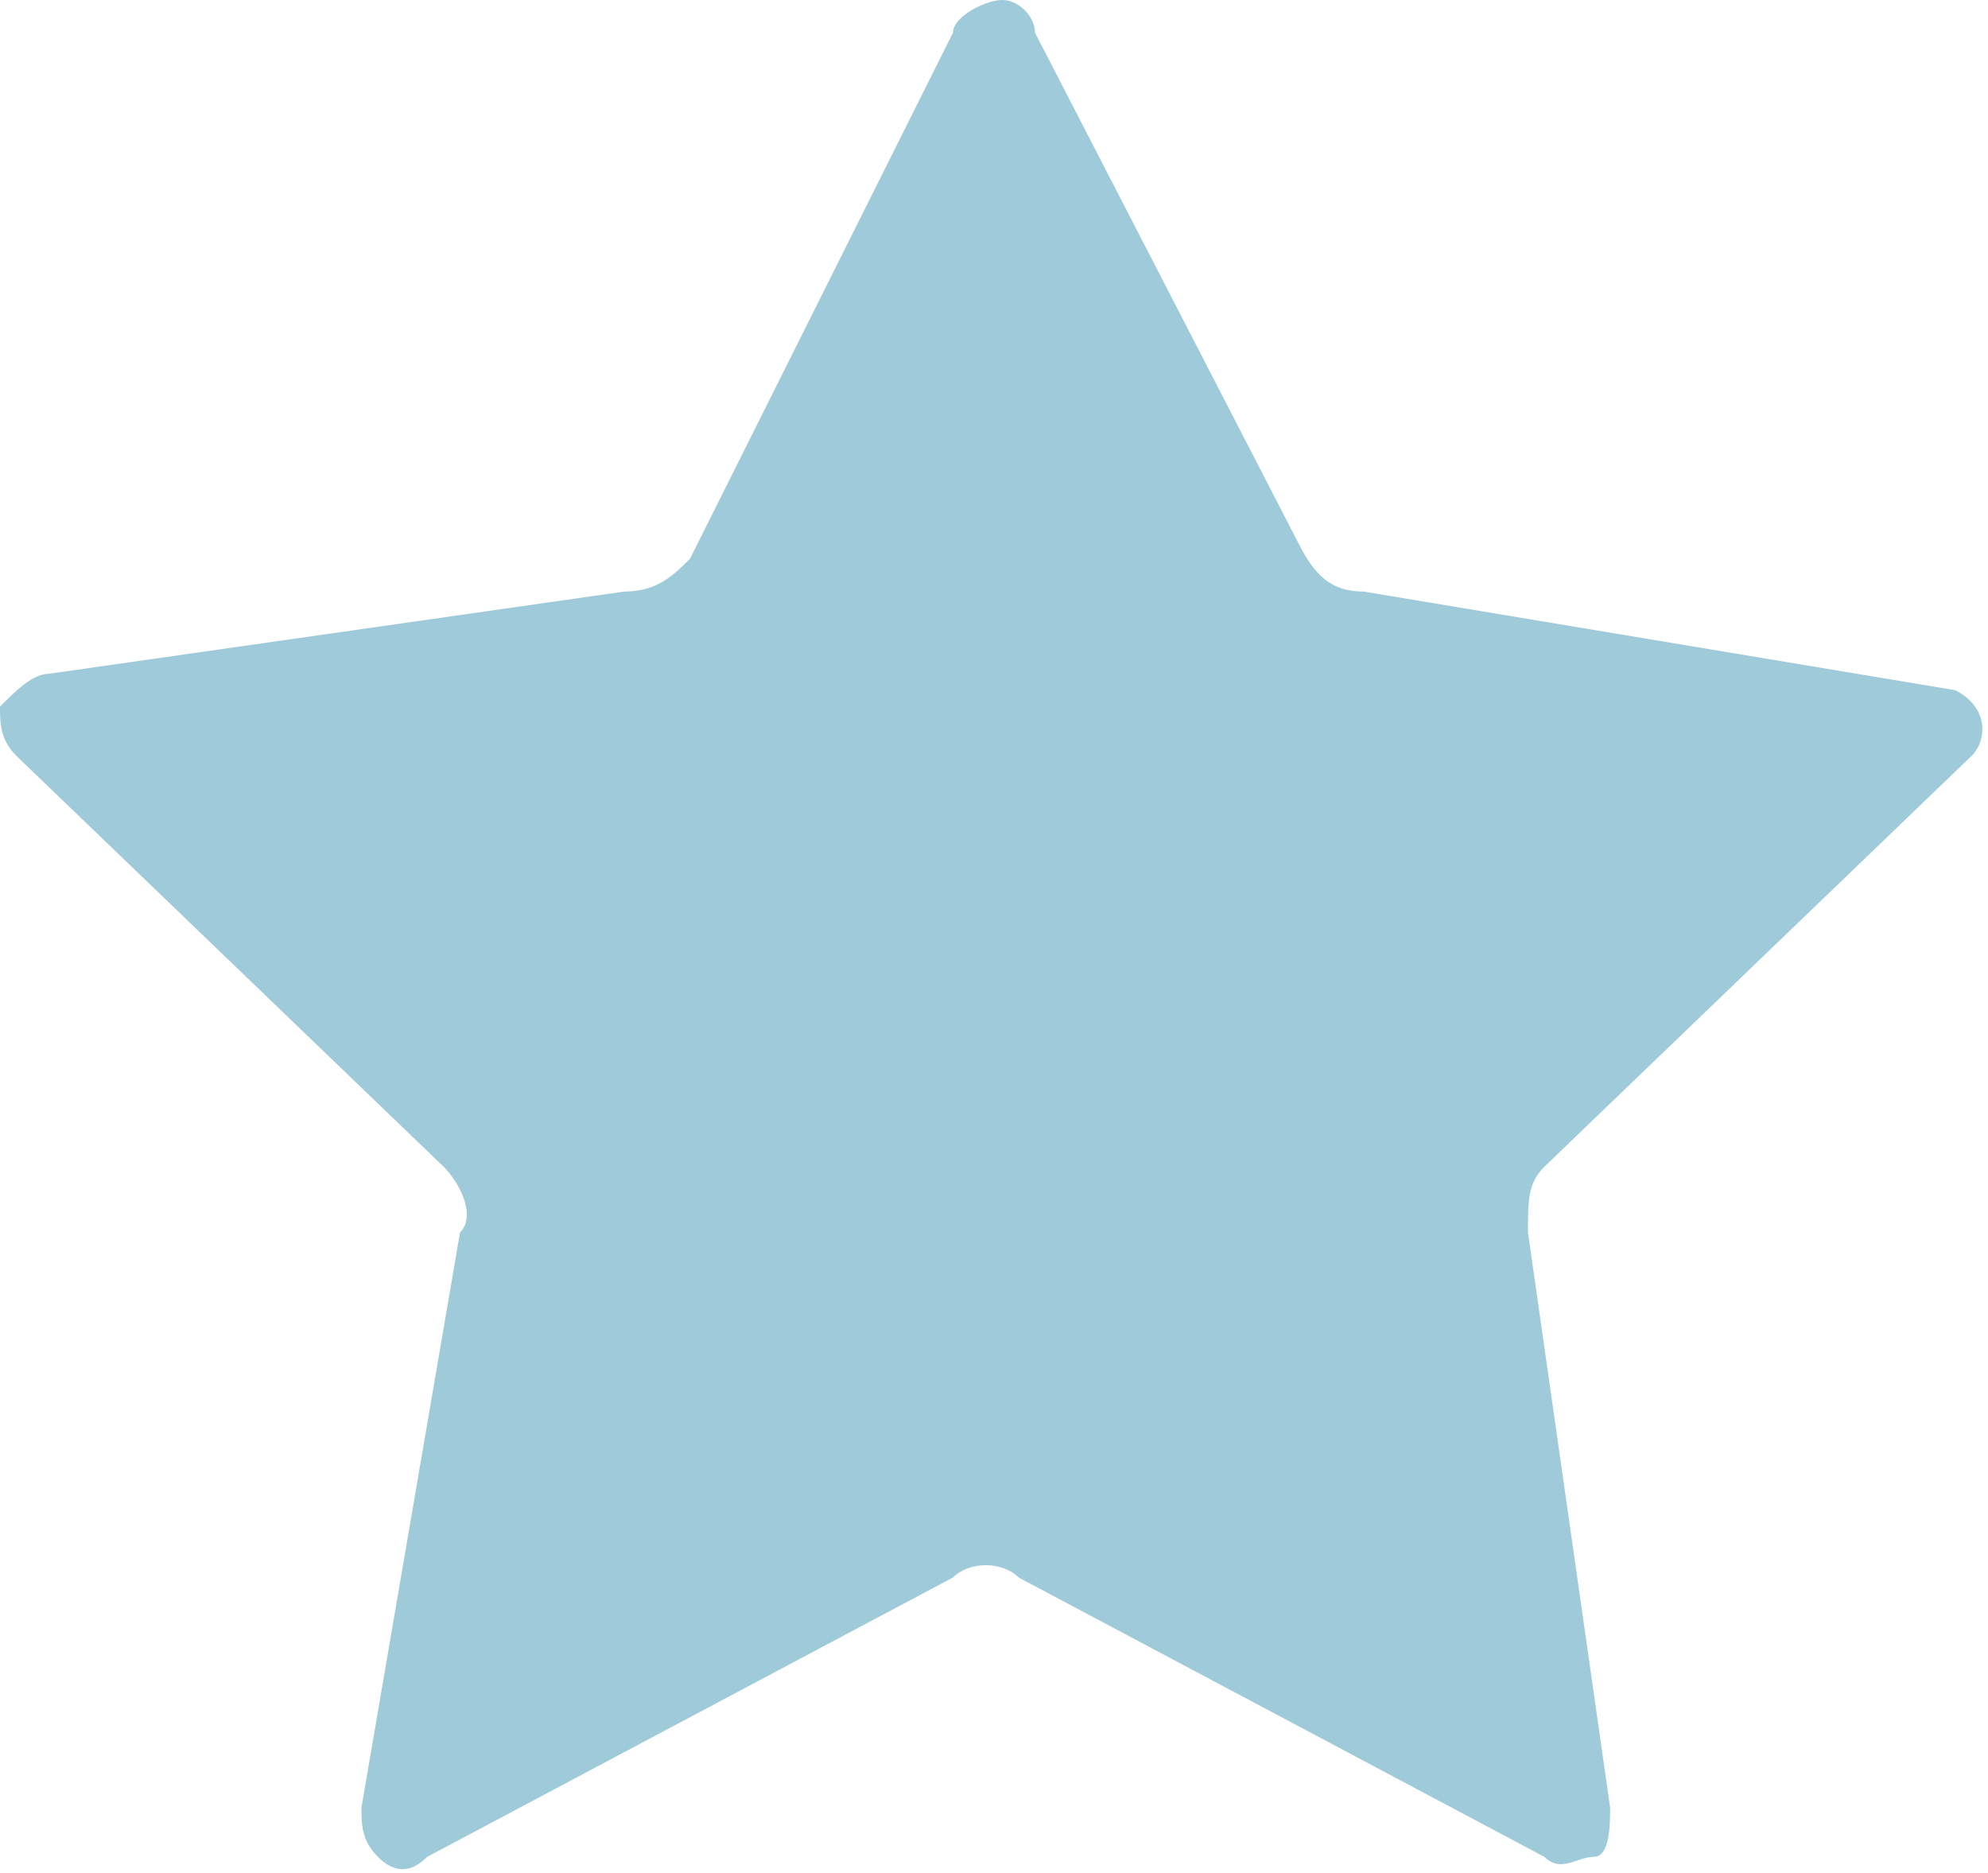 <?xml version="1.0" encoding="utf-8"?>
<!-- Generator: Adobe Illustrator 27.1.1, SVG Export Plug-In . SVG Version: 6.00 Build 0)  -->
<svg version="1.1" id="Calque_1" xmlns="http://www.w3.org/2000/svg" xmlns:xlink="http://www.w3.org/1999/xlink" x="0px" y="0px"
	 viewBox="0 0 12.1 11.4" style="enable-background:new 0 0 12.1 11.4;" xml:space="preserve">
<style type="text/css">
	.st0{opacity:0.5;fill-rule:evenodd;clip-rule:evenodd;fill:#3F96B4;}
</style>
<path class="st0" d="M11.9,4.2L8.3,3.6C8.1,3.6,8,3.5,7.9,3.3L6.3,0.2C6.3,0.1,6.2,0,6.1,0S5.8,0.1,5.8,0.2L4.2,3.4
	C4.1,3.5,4,3.6,3.8,3.6L0.3,4.1C0.2,4.1,0.1,4.2,0,4.3c0,0.1,0,0.2,0.1,0.3l2.6,2.5c0.1,0.1,0.2,0.3,0.1,0.4L2.2,11
	c0,0.1,0,0.2,0.1,0.3s0.2,0.1,0.3,0l0,0l3.2-1.7c0.1-0.1,0.3-0.1,0.4,0l3.2,1.7c0.1,0.1,0.2,0,0.3,0s0.1-0.2,0.1-0.3L9.3,7.5
	c0-0.2,0-0.3,0.1-0.4L12,4.6C12.1,4.5,12.1,4.3,11.9,4.2C12,4.2,11.9,4.2,11.9,4.2z"/>
</svg>
